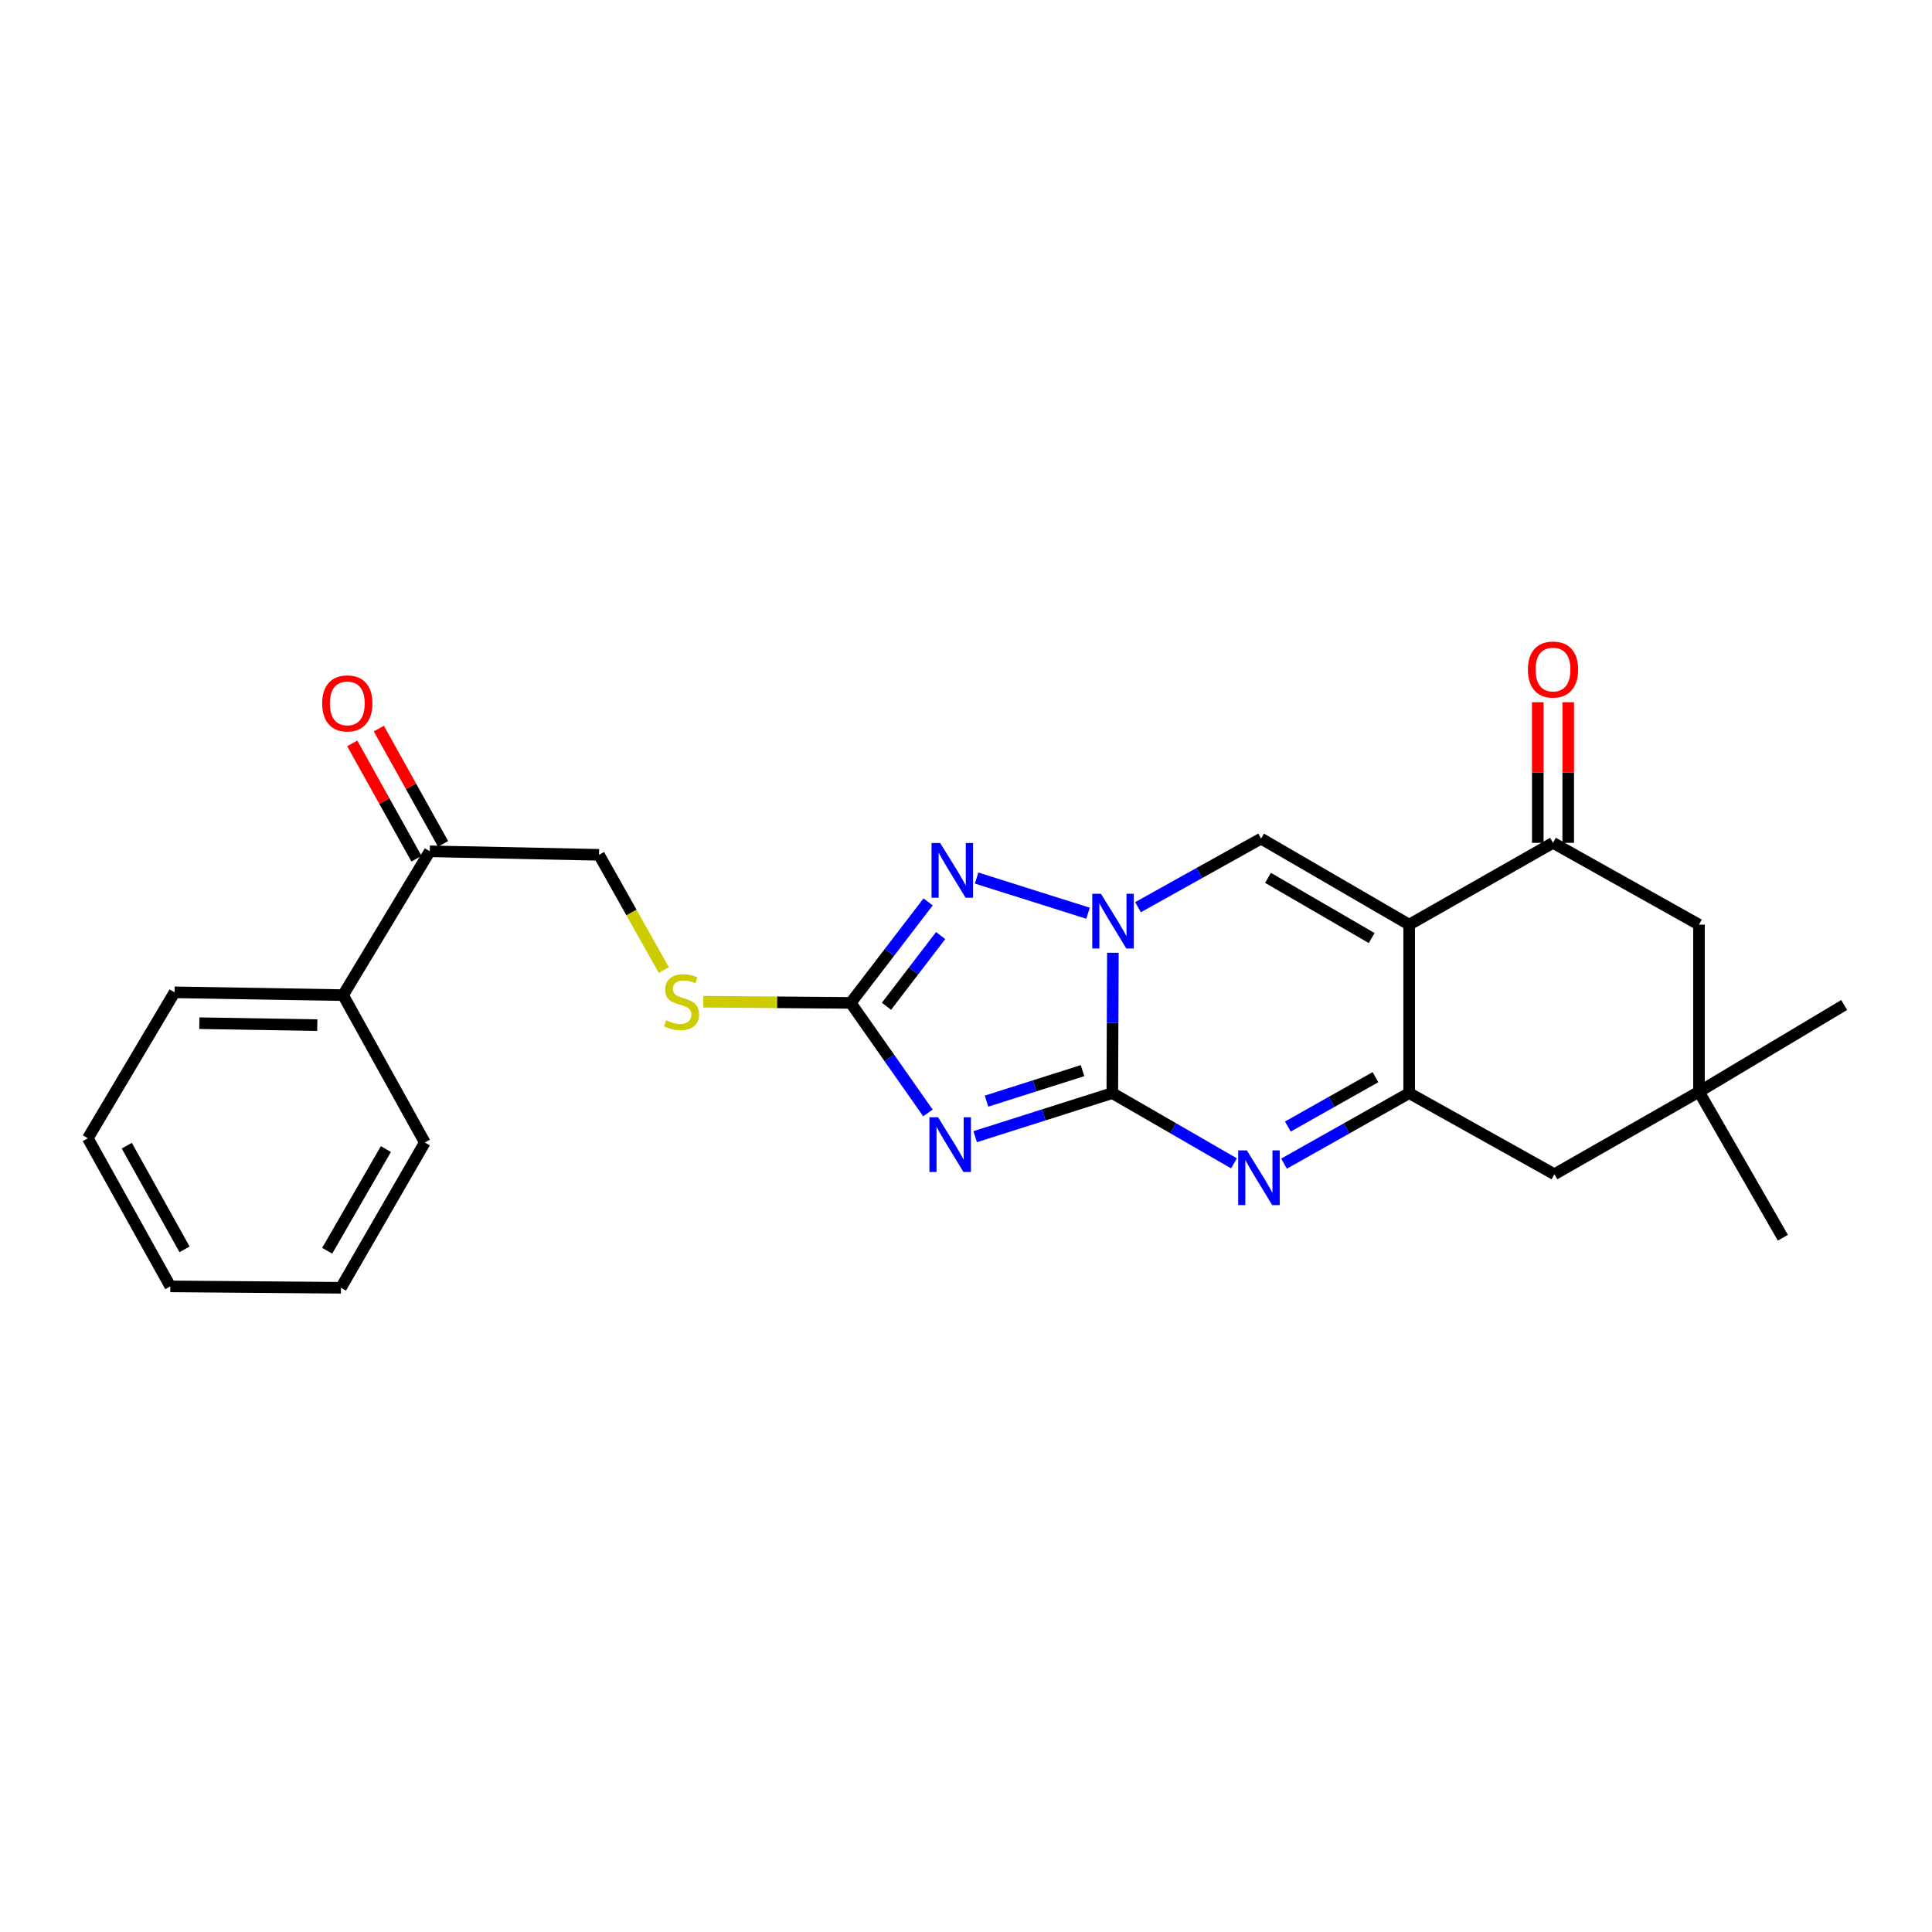 <?xml version='1.0' encoding='iso-8859-1'?>
<svg version='1.1' baseProfile='full'
              xmlns='http://www.w3.org/2000/svg'
                      xmlns:rdkit='http://www.rdkit.org/xml'
                      xmlns:xlink='http://www.w3.org/1999/xlink'
                  xml:space='preserve'
width='1000px' height='1000px' viewBox='0 0 1000 1000'>
<!-- END OF HEADER -->
<rect style='opacity:1.0;fill:#FFFFFF;stroke:none' width='1000' height='1000' x='0' y='0'> </rect>
<path class='bond-1' d='M 575.727,565.797 L 540.237,577.069' style='fill:none;fill-rule:evenodd;stroke:#000000;stroke-width:6px;stroke-linecap:butt;stroke-linejoin:miter;stroke-opacity:1' />
<path class='bond-1' d='M 540.237,577.069 L 504.748,588.341' style='fill:none;fill-rule:evenodd;stroke:#0000FF;stroke-width:6px;stroke-linecap:butt;stroke-linejoin:miter;stroke-opacity:1' />
<path class='bond-1' d='M 560.31,554.161 L 535.468,562.052' style='fill:none;fill-rule:evenodd;stroke:#000000;stroke-width:6px;stroke-linecap:butt;stroke-linejoin:miter;stroke-opacity:1' />
<path class='bond-1' d='M 535.468,562.052 L 510.625,569.942' style='fill:none;fill-rule:evenodd;stroke:#0000FF;stroke-width:6px;stroke-linecap:butt;stroke-linejoin:miter;stroke-opacity:1' />
<path class='bond-2' d='M 575.727,565.797 L 575.877,529.474' style='fill:none;fill-rule:evenodd;stroke:#000000;stroke-width:6px;stroke-linecap:butt;stroke-linejoin:miter;stroke-opacity:1' />
<path class='bond-2' d='M 575.877,529.474 L 576.027,493.15' style='fill:none;fill-rule:evenodd;stroke:#0000FF;stroke-width:6px;stroke-linecap:butt;stroke-linejoin:miter;stroke-opacity:1' />
<path class='bond-3' d='M 575.727,565.797 L 607.217,583.971' style='fill:none;fill-rule:evenodd;stroke:#000000;stroke-width:6px;stroke-linecap:butt;stroke-linejoin:miter;stroke-opacity:1' />
<path class='bond-3' d='M 607.217,583.971 L 638.707,602.145' style='fill:none;fill-rule:evenodd;stroke:#0000FF;stroke-width:6px;stroke-linecap:butt;stroke-linejoin:miter;stroke-opacity:1' />
<path class='bond-0' d='M 729.387,478.594 L 729.387,565.797' style='fill:none;fill-rule:evenodd;stroke:#000000;stroke-width:6px;stroke-linecap:butt;stroke-linejoin:miter;stroke-opacity:1' />
<path class='bond-8' d='M 729.387,478.594 L 803.836,436.253' style='fill:none;fill-rule:evenodd;stroke:#000000;stroke-width:6px;stroke-linecap:butt;stroke-linejoin:miter;stroke-opacity:1' />
<path class='bond-26' d='M 729.387,478.594 L 652.732,434.065' style='fill:none;fill-rule:evenodd;stroke:#000000;stroke-width:6px;stroke-linecap:butt;stroke-linejoin:miter;stroke-opacity:1' />
<path class='bond-26' d='M 709.974,485.539 L 656.316,454.369' style='fill:none;fill-rule:evenodd;stroke:#000000;stroke-width:6px;stroke-linecap:butt;stroke-linejoin:miter;stroke-opacity:1' />
<path class='bond-5' d='M 480.297,576.051 L 460.312,547.574' style='fill:none;fill-rule:evenodd;stroke:#0000FF;stroke-width:6px;stroke-linecap:butt;stroke-linejoin:miter;stroke-opacity:1' />
<path class='bond-5' d='M 460.312,547.574 L 440.327,519.097' style='fill:none;fill-rule:evenodd;stroke:#000000;stroke-width:6px;stroke-linecap:butt;stroke-linejoin:miter;stroke-opacity:1' />
<path class='bond-6' d='M 589.028,469.559 L 620.88,451.812' style='fill:none;fill-rule:evenodd;stroke:#0000FF;stroke-width:6px;stroke-linecap:butt;stroke-linejoin:miter;stroke-opacity:1' />
<path class='bond-6' d='M 620.88,451.812 L 652.732,434.065' style='fill:none;fill-rule:evenodd;stroke:#000000;stroke-width:6px;stroke-linecap:butt;stroke-linejoin:miter;stroke-opacity:1' />
<path class='bond-7' d='M 563.174,472.686 L 505.483,454.476' style='fill:none;fill-rule:evenodd;stroke:#0000FF;stroke-width:6px;stroke-linecap:butt;stroke-linejoin:miter;stroke-opacity:1' />
<path class='bond-4' d='M 664.609,602.299 L 696.998,584.048' style='fill:none;fill-rule:evenodd;stroke:#0000FF;stroke-width:6px;stroke-linecap:butt;stroke-linejoin:miter;stroke-opacity:1' />
<path class='bond-4' d='M 696.998,584.048 L 729.387,565.797' style='fill:none;fill-rule:evenodd;stroke:#000000;stroke-width:6px;stroke-linecap:butt;stroke-linejoin:miter;stroke-opacity:1' />
<path class='bond-4' d='M 666.59,583.097 L 689.263,570.321' style='fill:none;fill-rule:evenodd;stroke:#0000FF;stroke-width:6px;stroke-linecap:butt;stroke-linejoin:miter;stroke-opacity:1' />
<path class='bond-4' d='M 689.263,570.321 L 711.935,557.545' style='fill:none;fill-rule:evenodd;stroke:#000000;stroke-width:6px;stroke-linecap:butt;stroke-linejoin:miter;stroke-opacity:1' />
<path class='bond-10' d='M 729.387,565.797 L 804.562,607.788' style='fill:none;fill-rule:evenodd;stroke:#000000;stroke-width:6px;stroke-linecap:butt;stroke-linejoin:miter;stroke-opacity:1' />
<path class='bond-11' d='M 440.327,519.097 L 402.176,518.788' style='fill:none;fill-rule:evenodd;stroke:#000000;stroke-width:6px;stroke-linecap:butt;stroke-linejoin:miter;stroke-opacity:1' />
<path class='bond-11' d='M 402.176,518.788 L 364.026,518.479' style='fill:none;fill-rule:evenodd;stroke:#CCCC00;stroke-width:6px;stroke-linecap:butt;stroke-linejoin:miter;stroke-opacity:1' />
<path class='bond-25' d='M 440.327,519.097 L 460.359,492.961' style='fill:none;fill-rule:evenodd;stroke:#000000;stroke-width:6px;stroke-linecap:butt;stroke-linejoin:miter;stroke-opacity:1' />
<path class='bond-25' d='M 460.359,492.961 L 480.392,466.824' style='fill:none;fill-rule:evenodd;stroke:#0000FF;stroke-width:6px;stroke-linecap:butt;stroke-linejoin:miter;stroke-opacity:1' />
<path class='bond-25' d='M 458.842,520.841 L 472.865,502.546' style='fill:none;fill-rule:evenodd;stroke:#000000;stroke-width:6px;stroke-linecap:butt;stroke-linejoin:miter;stroke-opacity:1' />
<path class='bond-25' d='M 472.865,502.546 L 486.888,484.25' style='fill:none;fill-rule:evenodd;stroke:#0000FF;stroke-width:6px;stroke-linecap:butt;stroke-linejoin:miter;stroke-opacity:1' />
<path class='bond-14' d='M 811.714,436.253 L 811.714,399.863' style='fill:none;fill-rule:evenodd;stroke:#000000;stroke-width:6px;stroke-linecap:butt;stroke-linejoin:miter;stroke-opacity:1' />
<path class='bond-14' d='M 811.714,399.863 L 811.714,363.473' style='fill:none;fill-rule:evenodd;stroke:#FF0000;stroke-width:6px;stroke-linecap:butt;stroke-linejoin:miter;stroke-opacity:1' />
<path class='bond-14' d='M 795.957,436.253 L 795.957,399.863' style='fill:none;fill-rule:evenodd;stroke:#000000;stroke-width:6px;stroke-linecap:butt;stroke-linejoin:miter;stroke-opacity:1' />
<path class='bond-14' d='M 795.957,399.863 L 795.957,363.473' style='fill:none;fill-rule:evenodd;stroke:#FF0000;stroke-width:6px;stroke-linecap:butt;stroke-linejoin:miter;stroke-opacity:1' />
<path class='bond-27' d='M 803.836,436.253 L 879.379,478.594' style='fill:none;fill-rule:evenodd;stroke:#000000;stroke-width:6px;stroke-linecap:butt;stroke-linejoin:miter;stroke-opacity:1' />
<path class='bond-9' d='M 879.379,565.088 L 804.562,607.788' style='fill:none;fill-rule:evenodd;stroke:#000000;stroke-width:6px;stroke-linecap:butt;stroke-linejoin:miter;stroke-opacity:1' />
<path class='bond-12' d='M 879.379,565.088 L 879.379,478.594' style='fill:none;fill-rule:evenodd;stroke:#000000;stroke-width:6px;stroke-linecap:butt;stroke-linejoin:miter;stroke-opacity:1' />
<path class='bond-18' d='M 879.379,565.088 L 922.805,640.64' style='fill:none;fill-rule:evenodd;stroke:#000000;stroke-width:6px;stroke-linecap:butt;stroke-linejoin:miter;stroke-opacity:1' />
<path class='bond-19' d='M 879.379,565.088 L 954.545,520.191' style='fill:none;fill-rule:evenodd;stroke:#000000;stroke-width:6px;stroke-linecap:butt;stroke-linejoin:miter;stroke-opacity:1' />
<path class='bond-15' d='M 343.591,502.09 L 326.824,472.275' style='fill:none;fill-rule:evenodd;stroke:#CCCC00;stroke-width:6px;stroke-linecap:butt;stroke-linejoin:miter;stroke-opacity:1' />
<path class='bond-15' d='M 326.824,472.275 L 310.057,442.459' style='fill:none;fill-rule:evenodd;stroke:#000000;stroke-width:6px;stroke-linecap:butt;stroke-linejoin:miter;stroke-opacity:1' />
<path class='bond-13' d='M 222.451,440.63 L 310.057,442.459' style='fill:none;fill-rule:evenodd;stroke:#000000;stroke-width:6px;stroke-linecap:butt;stroke-linejoin:miter;stroke-opacity:1' />
<path class='bond-16' d='M 229.334,436.796 L 212.71,406.954' style='fill:none;fill-rule:evenodd;stroke:#000000;stroke-width:6px;stroke-linecap:butt;stroke-linejoin:miter;stroke-opacity:1' />
<path class='bond-16' d='M 212.71,406.954 L 196.086,377.112' style='fill:none;fill-rule:evenodd;stroke:#FF0000;stroke-width:6px;stroke-linecap:butt;stroke-linejoin:miter;stroke-opacity:1' />
<path class='bond-16' d='M 215.569,444.464 L 198.945,414.622' style='fill:none;fill-rule:evenodd;stroke:#000000;stroke-width:6px;stroke-linecap:butt;stroke-linejoin:miter;stroke-opacity:1' />
<path class='bond-16' d='M 198.945,414.622 L 182.322,384.78' style='fill:none;fill-rule:evenodd;stroke:#FF0000;stroke-width:6px;stroke-linecap:butt;stroke-linejoin:miter;stroke-opacity:1' />
<path class='bond-17' d='M 222.451,440.63 L 177.572,515.079' style='fill:none;fill-rule:evenodd;stroke:#000000;stroke-width:6px;stroke-linecap:butt;stroke-linejoin:miter;stroke-opacity:1' />
<path class='bond-20' d='M 177.572,515.079 L 90.352,513.626' style='fill:none;fill-rule:evenodd;stroke:#000000;stroke-width:6px;stroke-linecap:butt;stroke-linejoin:miter;stroke-opacity:1' />
<path class='bond-20' d='M 164.226,530.615 L 103.172,529.598' style='fill:none;fill-rule:evenodd;stroke:#000000;stroke-width:6px;stroke-linecap:butt;stroke-linejoin:miter;stroke-opacity:1' />
<path class='bond-21' d='M 177.572,515.079 L 219.895,591.357' style='fill:none;fill-rule:evenodd;stroke:#000000;stroke-width:6px;stroke-linecap:butt;stroke-linejoin:miter;stroke-opacity:1' />
<path class='bond-23' d='M 90.352,513.626 L 45.455,589.169' style='fill:none;fill-rule:evenodd;stroke:#000000;stroke-width:6px;stroke-linecap:butt;stroke-linejoin:miter;stroke-opacity:1' />
<path class='bond-22' d='M 219.895,591.357 L 176.478,666.55' style='fill:none;fill-rule:evenodd;stroke:#000000;stroke-width:6px;stroke-linecap:butt;stroke-linejoin:miter;stroke-opacity:1' />
<path class='bond-22' d='M 199.738,594.757 L 169.345,647.392' style='fill:none;fill-rule:evenodd;stroke:#000000;stroke-width:6px;stroke-linecap:butt;stroke-linejoin:miter;stroke-opacity:1' />
<path class='bond-24' d='M 176.478,666.55 L 88.163,665.832' style='fill:none;fill-rule:evenodd;stroke:#000000;stroke-width:6px;stroke-linecap:butt;stroke-linejoin:miter;stroke-opacity:1' />
<path class='bond-28' d='M 45.455,589.169 L 88.163,665.832' style='fill:none;fill-rule:evenodd;stroke:#000000;stroke-width:6px;stroke-linecap:butt;stroke-linejoin:miter;stroke-opacity:1' />
<path class='bond-28' d='M 65.625,593 L 95.521,646.665' style='fill:none;fill-rule:evenodd;stroke:#000000;stroke-width:6px;stroke-linecap:butt;stroke-linejoin:miter;stroke-opacity:1' />
<path  class='atom-2' d='M 485.547 578.291
L 494.827 593.291
Q 495.747 594.771, 497.227 597.451
Q 498.707 600.131, 498.787 600.291
L 498.787 578.291
L 502.547 578.291
L 502.547 606.611
L 498.667 606.611
L 488.707 590.211
Q 487.547 588.291, 486.307 586.091
Q 485.107 583.891, 484.747 583.211
L 484.747 606.611
L 481.067 606.611
L 481.067 578.291
L 485.547 578.291
' fill='#0000FF'/>
<path  class='atom-3' d='M 569.835 462.605
L 579.115 477.605
Q 580.035 479.085, 581.515 481.765
Q 582.995 484.445, 583.075 484.605
L 583.075 462.605
L 586.835 462.605
L 586.835 490.925
L 582.955 490.925
L 572.995 474.525
Q 571.835 472.605, 570.595 470.405
Q 569.395 468.205, 569.035 467.525
L 569.035 490.925
L 565.355 490.925
L 565.355 462.605
L 569.835 462.605
' fill='#0000FF'/>
<path  class='atom-4' d='M 645.378 595.448
L 654.658 610.448
Q 655.578 611.928, 657.058 614.608
Q 658.538 617.288, 658.618 617.448
L 658.618 595.448
L 662.378 595.448
L 662.378 623.768
L 658.498 623.768
L 648.538 607.368
Q 647.378 605.448, 646.138 603.248
Q 644.938 601.048, 644.578 600.368
L 644.578 623.768
L 640.898 623.768
L 640.898 595.448
L 645.378 595.448
' fill='#0000FF'/>
<path  class='atom-8' d='M 486.641 436.344
L 495.921 451.344
Q 496.841 452.824, 498.321 455.504
Q 499.801 458.184, 499.881 458.344
L 499.881 436.344
L 503.641 436.344
L 503.641 464.664
L 499.761 464.664
L 489.801 448.264
Q 488.641 446.344, 487.401 444.144
Q 486.201 441.944, 485.841 441.264
L 485.841 464.664
L 482.161 464.664
L 482.161 436.344
L 486.641 436.344
' fill='#0000FF'/>
<path  class='atom-12' d='M 344.757 528.108
Q 345.077 528.228, 346.397 528.788
Q 347.717 529.348, 349.157 529.708
Q 350.637 530.028, 352.077 530.028
Q 354.757 530.028, 356.317 528.748
Q 357.877 527.428, 357.877 525.148
Q 357.877 523.588, 357.077 522.628
Q 356.317 521.668, 355.117 521.148
Q 353.917 520.628, 351.917 520.028
Q 349.397 519.268, 347.877 518.548
Q 346.397 517.828, 345.317 516.308
Q 344.277 514.788, 344.277 512.228
Q 344.277 508.668, 346.677 506.468
Q 349.117 504.268, 353.917 504.268
Q 357.197 504.268, 360.917 505.828
L 359.997 508.908
Q 356.597 507.508, 354.037 507.508
Q 351.277 507.508, 349.757 508.668
Q 348.237 509.788, 348.277 511.748
Q 348.277 513.268, 349.037 514.188
Q 349.837 515.108, 350.957 515.628
Q 352.117 516.148, 354.037 516.748
Q 356.597 517.548, 358.117 518.348
Q 359.637 519.148, 360.717 520.788
Q 361.837 522.388, 361.837 525.148
Q 361.837 529.068, 359.197 531.188
Q 356.597 533.268, 352.237 533.268
Q 349.717 533.268, 347.797 532.708
Q 345.917 532.188, 343.677 531.268
L 344.757 528.108
' fill='#CCCC00'/>
<path  class='atom-15' d='M 790.836 346.548
Q 790.836 339.748, 794.196 335.948
Q 797.556 332.148, 803.836 332.148
Q 810.116 332.148, 813.476 335.948
Q 816.836 339.748, 816.836 346.548
Q 816.836 353.428, 813.436 357.348
Q 810.036 361.228, 803.836 361.228
Q 797.596 361.228, 794.196 357.348
Q 790.836 353.468, 790.836 346.548
M 803.836 358.028
Q 808.156 358.028, 810.476 355.148
Q 812.836 352.228, 812.836 346.548
Q 812.836 340.988, 810.476 338.188
Q 808.156 335.348, 803.836 335.348
Q 799.516 335.348, 797.156 338.148
Q 794.836 340.948, 794.836 346.548
Q 794.836 352.268, 797.156 355.148
Q 799.516 358.028, 803.836 358.028
' fill='#FF0000'/>
<path  class='atom-17' d='M 166.76 364.073
Q 166.76 357.273, 170.12 353.473
Q 173.48 349.673, 179.76 349.673
Q 186.04 349.673, 189.4 353.473
Q 192.76 357.273, 192.76 364.073
Q 192.76 370.953, 189.36 374.873
Q 185.96 378.753, 179.76 378.753
Q 173.52 378.753, 170.12 374.873
Q 166.76 370.993, 166.76 364.073
M 179.76 375.553
Q 184.08 375.553, 186.4 372.673
Q 188.76 369.753, 188.76 364.073
Q 188.76 358.513, 186.4 355.713
Q 184.08 352.873, 179.76 352.873
Q 175.44 352.873, 173.08 355.673
Q 170.76 358.473, 170.76 364.073
Q 170.76 369.793, 173.08 372.673
Q 175.44 375.553, 179.76 375.553
' fill='#FF0000'/>
</svg>
